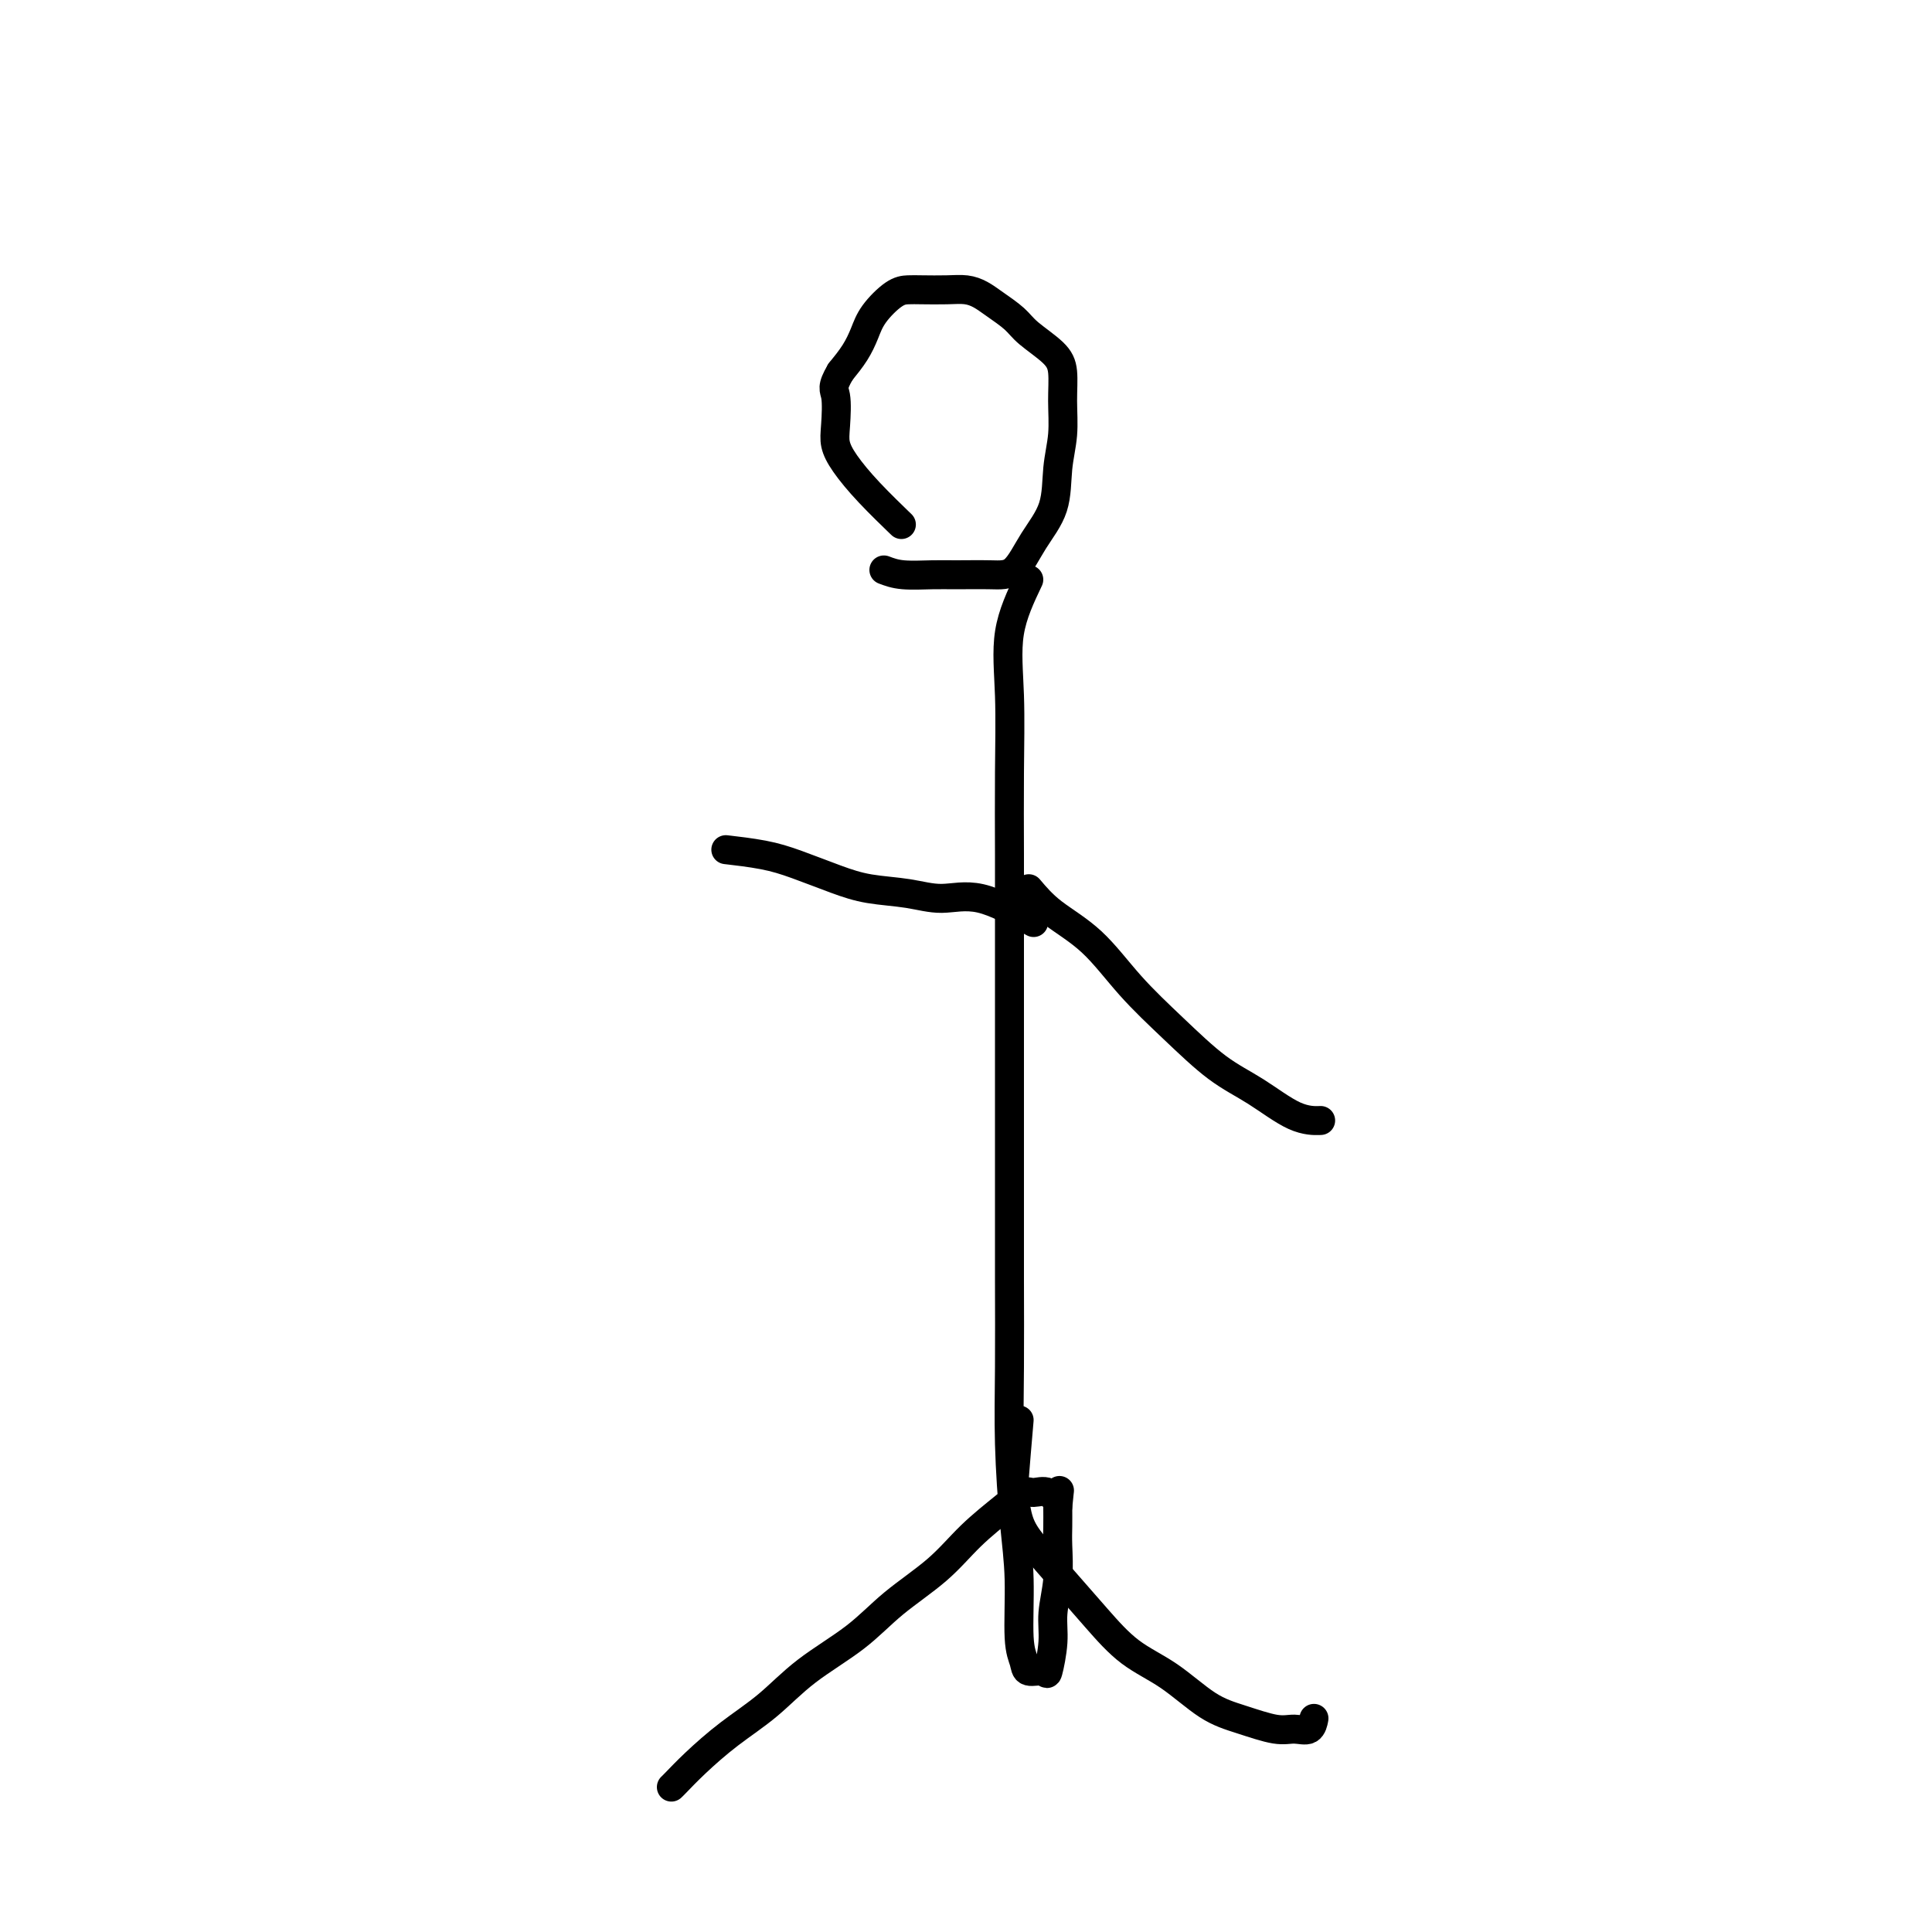 <svg viewBox='0 0 400 400' version='1.1' xmlns='http://www.w3.org/2000/svg' xmlns:xlink='http://www.w3.org/1999/xlink'><g fill='none' stroke='#000000' stroke-width='6' stroke-linecap='round' stroke-linejoin='round'><path d='M183,118c1.115,0.423 2.230,0.846 4,1c1.770,0.154 4.195,0.038 6,0c1.805,-0.038 2.992,0.002 5,0c2.008,-0.002 4.838,-0.046 7,0c2.162,0.046 3.655,0.181 5,-1c1.345,-1.181 2.542,-3.679 4,-6c1.458,-2.321 3.176,-4.466 4,-7c0.824,-2.534 0.754,-5.457 1,-8c0.246,-2.543 0.809,-4.704 1,-7c0.191,-2.296 0.008,-4.725 0,-7c-0.008,-2.275 0.157,-4.395 0,-6c-0.157,-1.605 -0.636,-2.696 -2,-4c-1.364,-1.304 -3.614,-2.823 -5,-4c-1.386,-1.177 -1.909,-2.014 -3,-3c-1.091,-0.986 -2.750,-2.120 -4,-3c-1.250,-0.880 -2.092,-1.504 -3,-2c-0.908,-0.496 -1.883,-0.864 -3,-1c-1.117,-0.136 -2.376,-0.039 -4,0c-1.624,0.039 -3.615,0.018 -5,0c-1.385,-0.018 -2.166,-0.035 -3,0c-0.834,0.035 -1.721,0.123 -3,1c-1.279,0.877 -2.951,2.544 -4,4c-1.049,1.456 -1.475,2.700 -2,4c-0.525,1.300 -1.150,2.657 -2,4c-0.850,1.343 -1.925,2.671 -3,4'/><path d='M174,77c-1.933,3.296 -1.265,3.537 -1,5c0.265,1.463 0.128,4.148 0,6c-0.128,1.852 -0.247,2.872 0,4c0.247,1.128 0.860,2.364 2,4c1.140,1.636 2.807,3.671 5,6c2.193,2.329 4.912,4.951 6,6c1.088,1.049 0.544,0.524 0,0'/><path d='M213,120c-1.691,3.553 -3.381,7.106 -4,11c-0.619,3.894 -0.166,8.129 0,13c0.166,4.871 0.044,10.378 0,16c-0.044,5.622 -0.012,11.359 0,17c0.012,5.641 0.003,11.185 0,17c-0.003,5.815 -0.001,11.900 0,18c0.001,6.100 -0.001,12.216 0,18c0.001,5.784 0.003,11.236 0,17c-0.003,5.764 -0.011,11.841 0,18c0.011,6.159 0.040,12.402 0,18c-0.040,5.598 -0.151,10.553 0,16c0.151,5.447 0.563,11.387 1,16c0.437,4.613 0.898,7.900 1,12c0.102,4.100 -0.156,9.012 0,12c0.156,2.988 0.725,4.050 1,5c0.275,0.950 0.255,1.786 1,2c0.745,0.214 2.256,-0.194 3,0c0.744,0.194 0.721,0.989 1,0c0.279,-0.989 0.859,-3.762 1,-6c0.141,-2.238 -0.158,-3.942 0,-6c0.158,-2.058 0.774,-4.469 1,-7c0.226,-2.531 0.061,-5.181 0,-7c-0.061,-1.819 -0.017,-2.805 0,-4c0.017,-1.195 0.009,-2.597 0,-4'/><path d='M219,312c0.543,-5.650 0.399,-2.775 0,-2c-0.399,0.775 -1.053,-0.550 -2,-1c-0.947,-0.450 -2.188,-0.027 -3,0c-0.812,0.027 -1.194,-0.344 -2,0c-0.806,0.344 -2.034,1.402 -4,3c-1.966,1.598 -4.670,3.737 -7,6c-2.330,2.263 -4.287,4.649 -7,7c-2.713,2.351 -6.183,4.668 -9,7c-2.817,2.332 -4.980,4.678 -8,7c-3.020,2.322 -6.896,4.618 -10,7c-3.104,2.382 -5.434,4.848 -8,7c-2.566,2.152 -5.367,3.988 -8,6c-2.633,2.012 -5.097,4.199 -7,6c-1.903,1.801 -3.243,3.216 -4,4c-0.757,0.784 -0.931,0.938 -1,1c-0.069,0.062 -0.035,0.031 0,0'/><path d='M211,294c-0.407,4.741 -0.814,9.483 -1,12c-0.186,2.517 -0.152,2.810 0,4c0.152,1.190 0.421,3.276 1,5c0.579,1.724 1.467,3.084 3,5c1.533,1.916 3.710,4.386 6,7c2.290,2.614 4.693,5.371 7,8c2.307,2.629 4.518,5.129 7,7c2.482,1.871 5.234,3.114 8,5c2.766,1.886 5.546,4.416 8,6c2.454,1.584 4.580,2.221 7,3c2.420,0.779 5.132,1.701 7,2c1.868,0.299 2.893,-0.023 4,0c1.107,0.023 2.298,0.391 3,0c0.702,-0.391 0.915,-1.540 1,-2c0.085,-0.460 0.043,-0.230 0,0'/><path d='M213,184c1.393,1.649 2.786,3.298 5,5c2.214,1.702 5.250,3.457 8,6c2.750,2.543 5.213,5.872 8,9c2.787,3.128 5.896,6.053 9,9c3.104,2.947 6.202,5.914 9,8c2.798,2.086 5.296,3.291 8,5c2.704,1.709 5.613,3.922 8,5c2.387,1.078 4.254,1.022 5,1c0.746,-0.022 0.373,-0.011 0,0'/><path d='M214,191c-3.902,-2.138 -7.804,-4.277 -11,-5c-3.196,-0.723 -5.687,-0.032 -8,0c-2.313,0.032 -4.450,-0.597 -7,-1c-2.550,-0.403 -5.515,-0.581 -8,-1c-2.485,-0.419 -4.492,-1.079 -7,-2c-2.508,-0.921 -5.518,-2.103 -8,-3c-2.482,-0.897 -4.438,-1.511 -7,-2c-2.562,-0.489 -5.732,-0.854 -7,-1c-1.268,-0.146 -0.634,-0.073 0,0'/></g>
</svg>